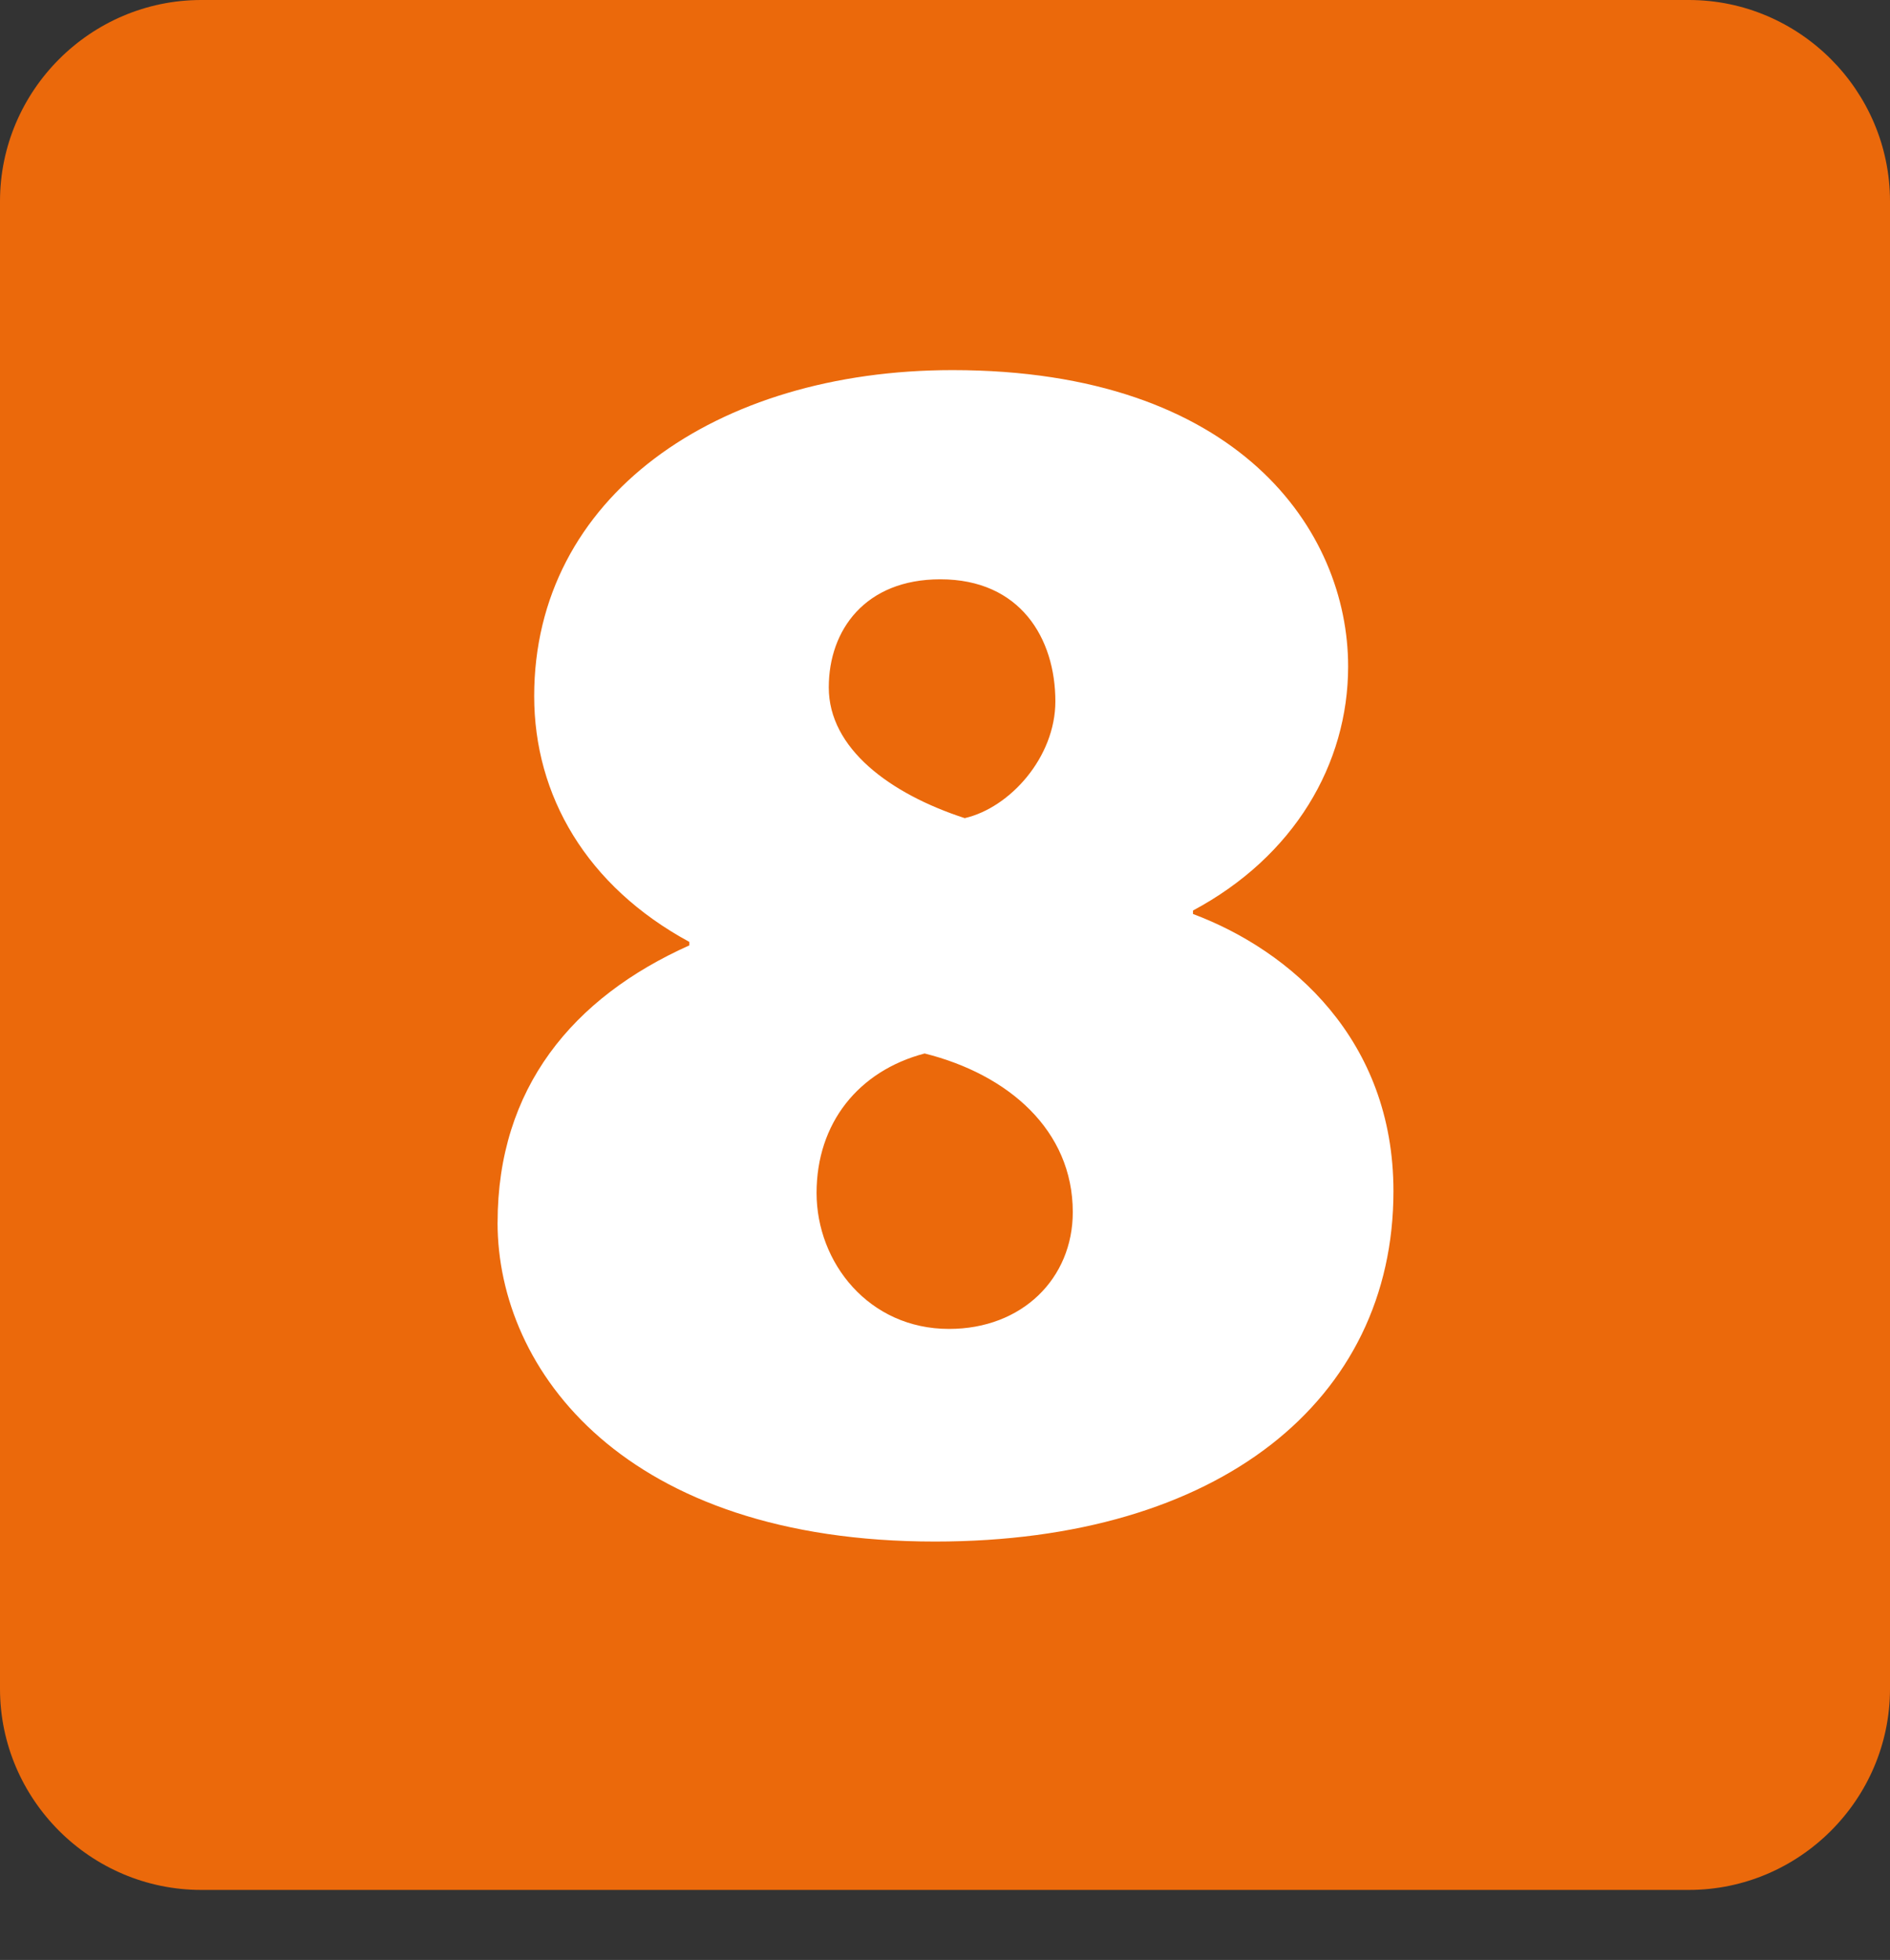 <?xml version="1.0" encoding="UTF-8"?><svg id="Calque_1" xmlns="http://www.w3.org/2000/svg" viewBox="0 0 560.93 581.56"><rect x="0" y="0" width="560.93" height="581.56" fill="#333333" stroke="none"/><defs><style>.cls-1{fill:#fff;}.cls-2{fill:#eb690b;}</style></defs><path class="cls-2" d="M560.93,501.08c0,32.86-26.88,59.7-59.7,59.7H59.74c-32.86,0-59.74-26.84-59.74-59.7V59.74C0,26.88,26.88,0,59.74,0H501.23c32.83,0,59.7,26.88,59.7,59.74V501.08Z"/><path class="cls-1" d="M147.68,362.76c0-39.83,22.24-66.73,56.9-82.24v-1.04c-30.52-16.55-46.04-43.45-46.04-72.93,0-58.97,53.8-96.73,124.15-96.73,84.84,0,117.42,47.59,117.42,87.93,0,28.97-16.04,56.38-46.04,72.42v1.03c28.97,10.86,59.49,37.24,59.49,82.24,0,62.07-51.73,103.97-136.05,103.97-92.08,0-129.84-50.69-129.84-94.66Zm170.71-3.1c0-24.31-19.14-40.86-43.97-47.07-19.66,5.17-32.07,20.69-32.07,41.38s15.52,40.35,39.31,40.35c21.73,0,36.73-15,36.73-34.66Zm-72.42-155.69c0,18.1,18.11,31.55,40.35,38.79,13.45-3.1,26.9-18.1,26.9-34.66,0-18.62-10.35-36.21-34.14-36.21-22.24,0-33.11,15-33.11,32.07Z"/></svg>